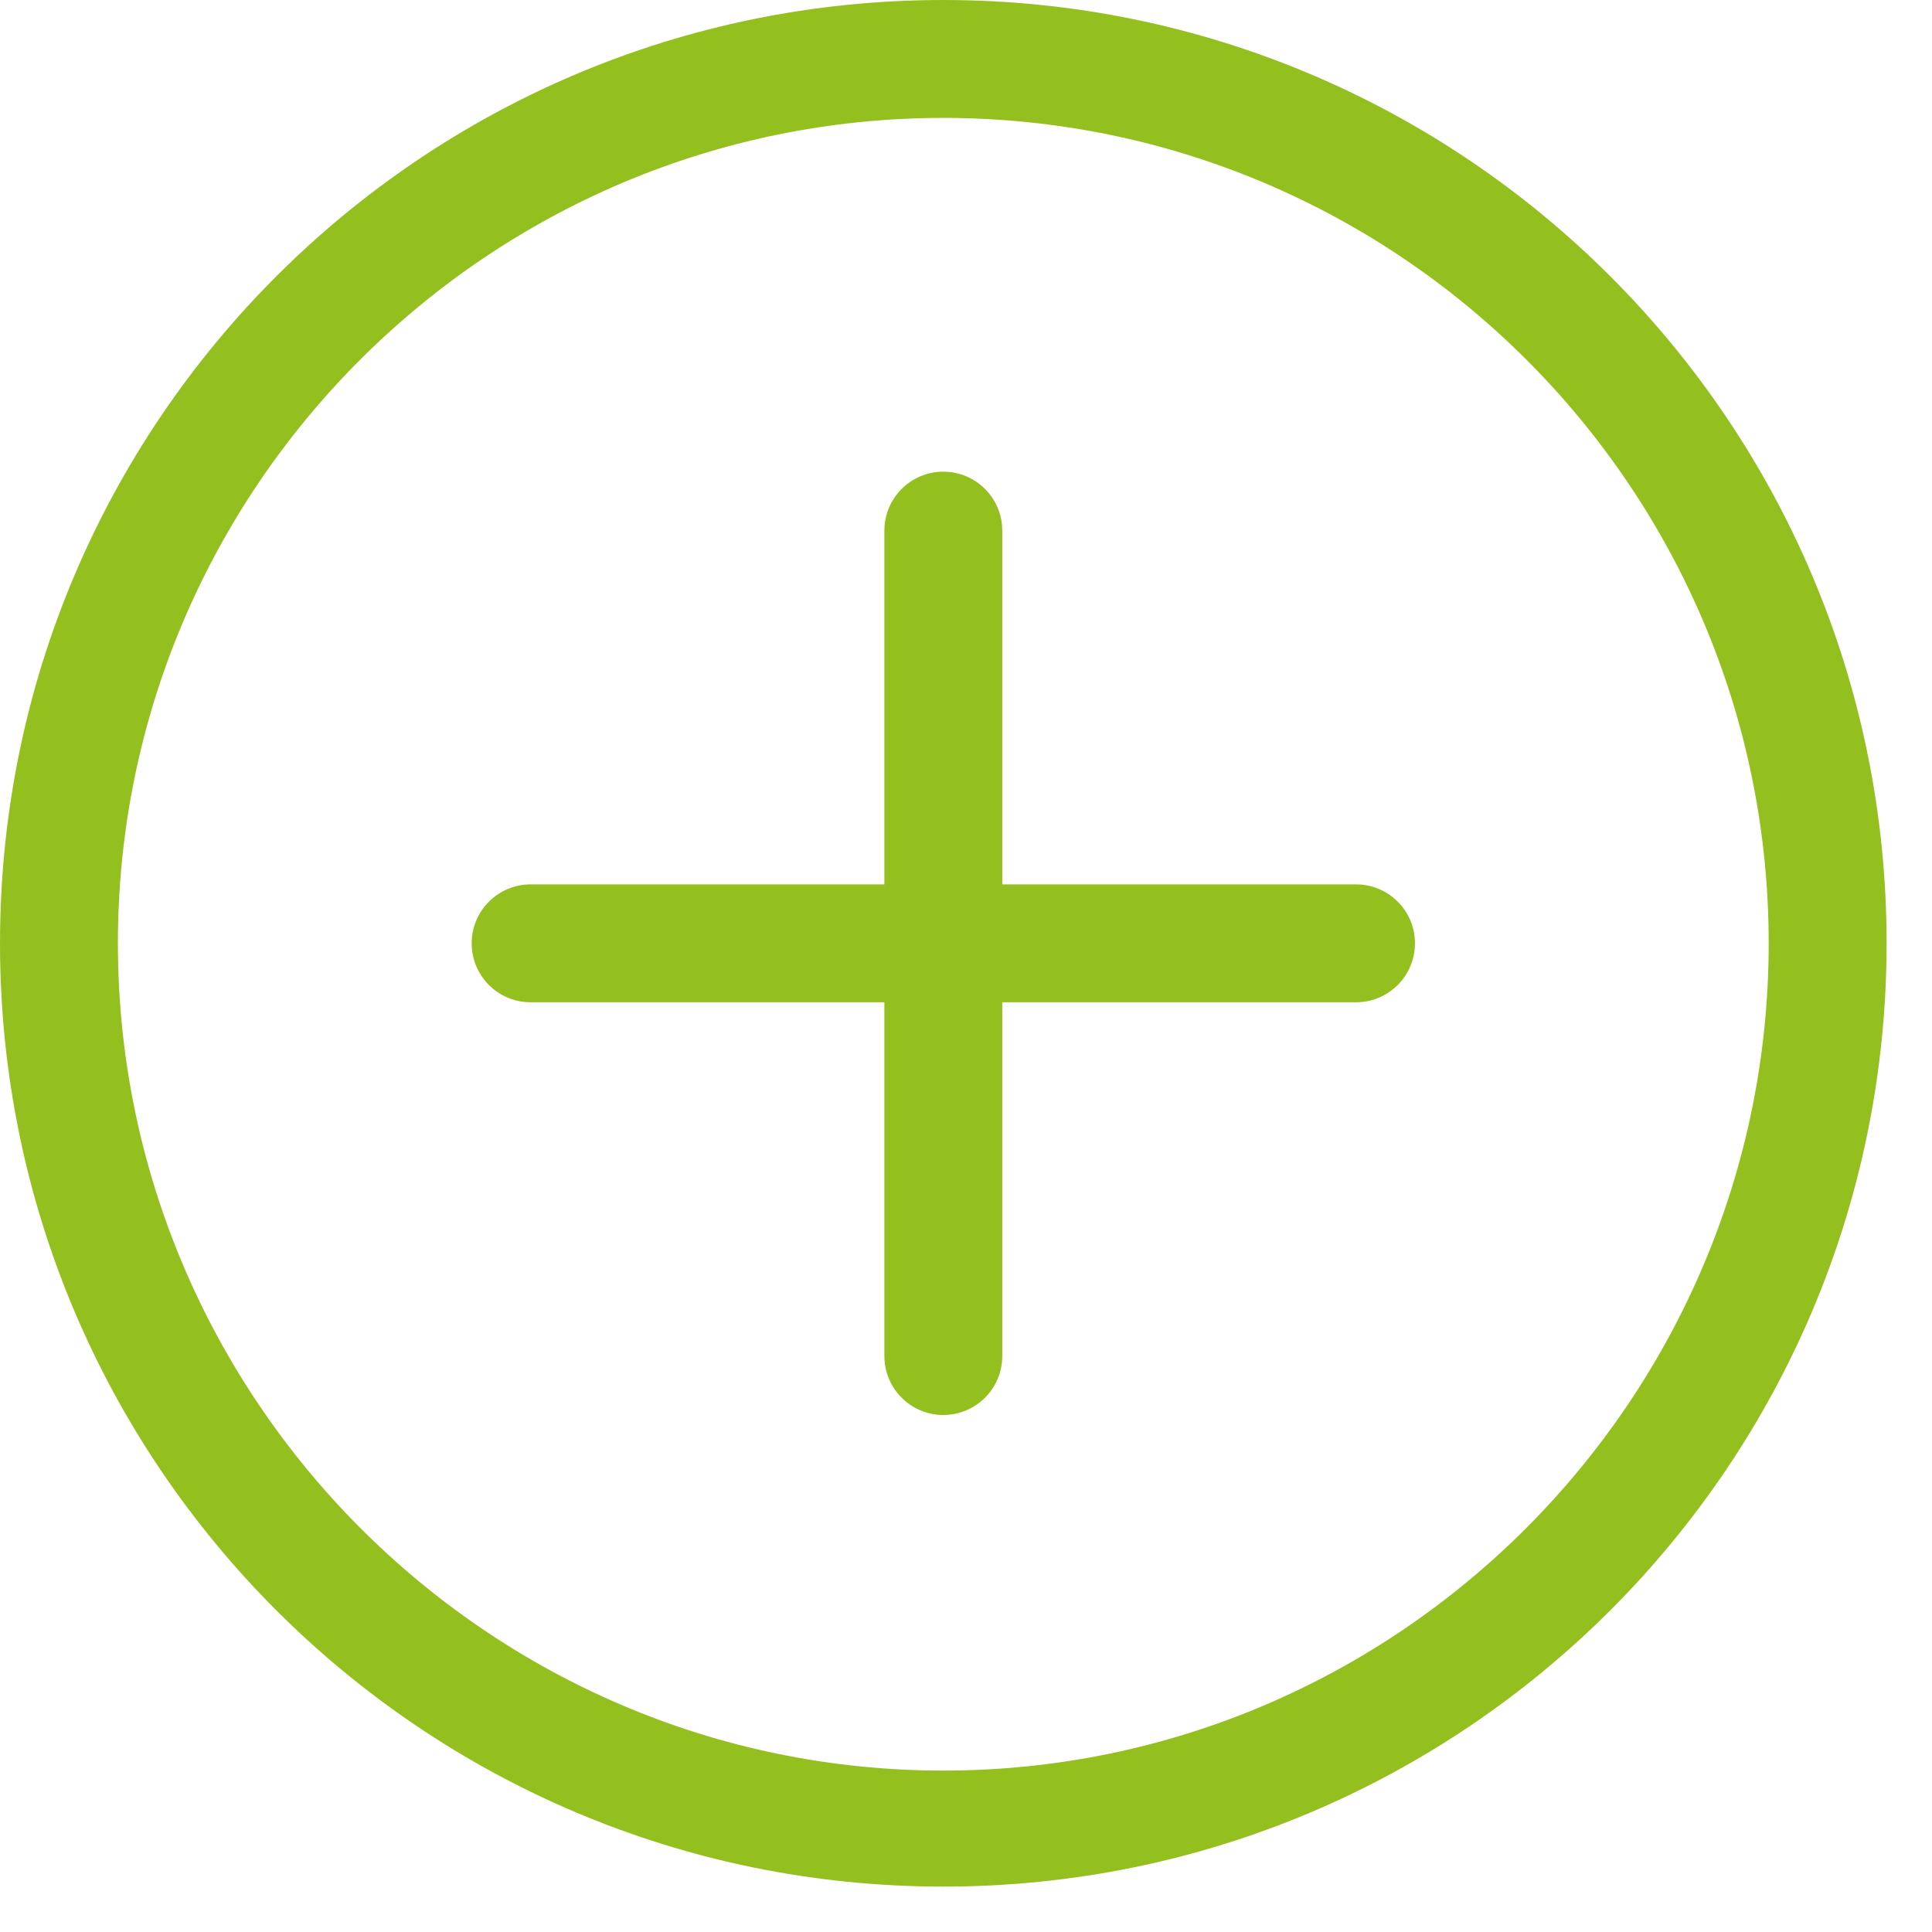 <?xml version="1.0" encoding="UTF-8"?> <svg xmlns="http://www.w3.org/2000/svg" width="36" height="36" viewBox="0 0 36 36" fill="none"><g clip-path="url(#clip0_13233_9485)"><path d="M17.577 0C7.87 0 0 7.87 0 17.577C0 27.285 7.87 35.154 17.577 35.154C27.285 35.154 35.154 27.285 35.154 17.577C35.154 7.87 27.285 0 17.577 0ZM17.577 32.992C9.097 32.992 2.197 26.058 2.197 17.577C2.197 9.097 9.097 2.197 17.577 2.197C26.058 2.197 32.957 9.097 32.957 17.577C32.957 26.058 26.058 32.992 17.577 32.992ZM25.267 16.479H18.676V9.887C18.676 9.281 18.184 8.789 17.577 8.789C16.971 8.789 16.479 9.281 16.479 9.887V16.479H9.887C9.281 16.479 8.789 16.971 8.789 17.577C8.789 18.184 9.281 18.676 9.887 18.676H16.479V25.267C16.479 25.874 16.971 26.366 17.577 26.366C18.184 26.366 18.676 25.874 18.676 25.267V18.676H25.267C25.874 18.676 26.366 18.184 26.366 17.577C26.366 16.971 25.874 16.479 25.267 16.479Z" fill="#94C01F"></path></g><defs><clipPath id="clip0_13233_9485"><rect width="35.154" height="35.154" fill="white"></rect></clipPath></defs></svg> 